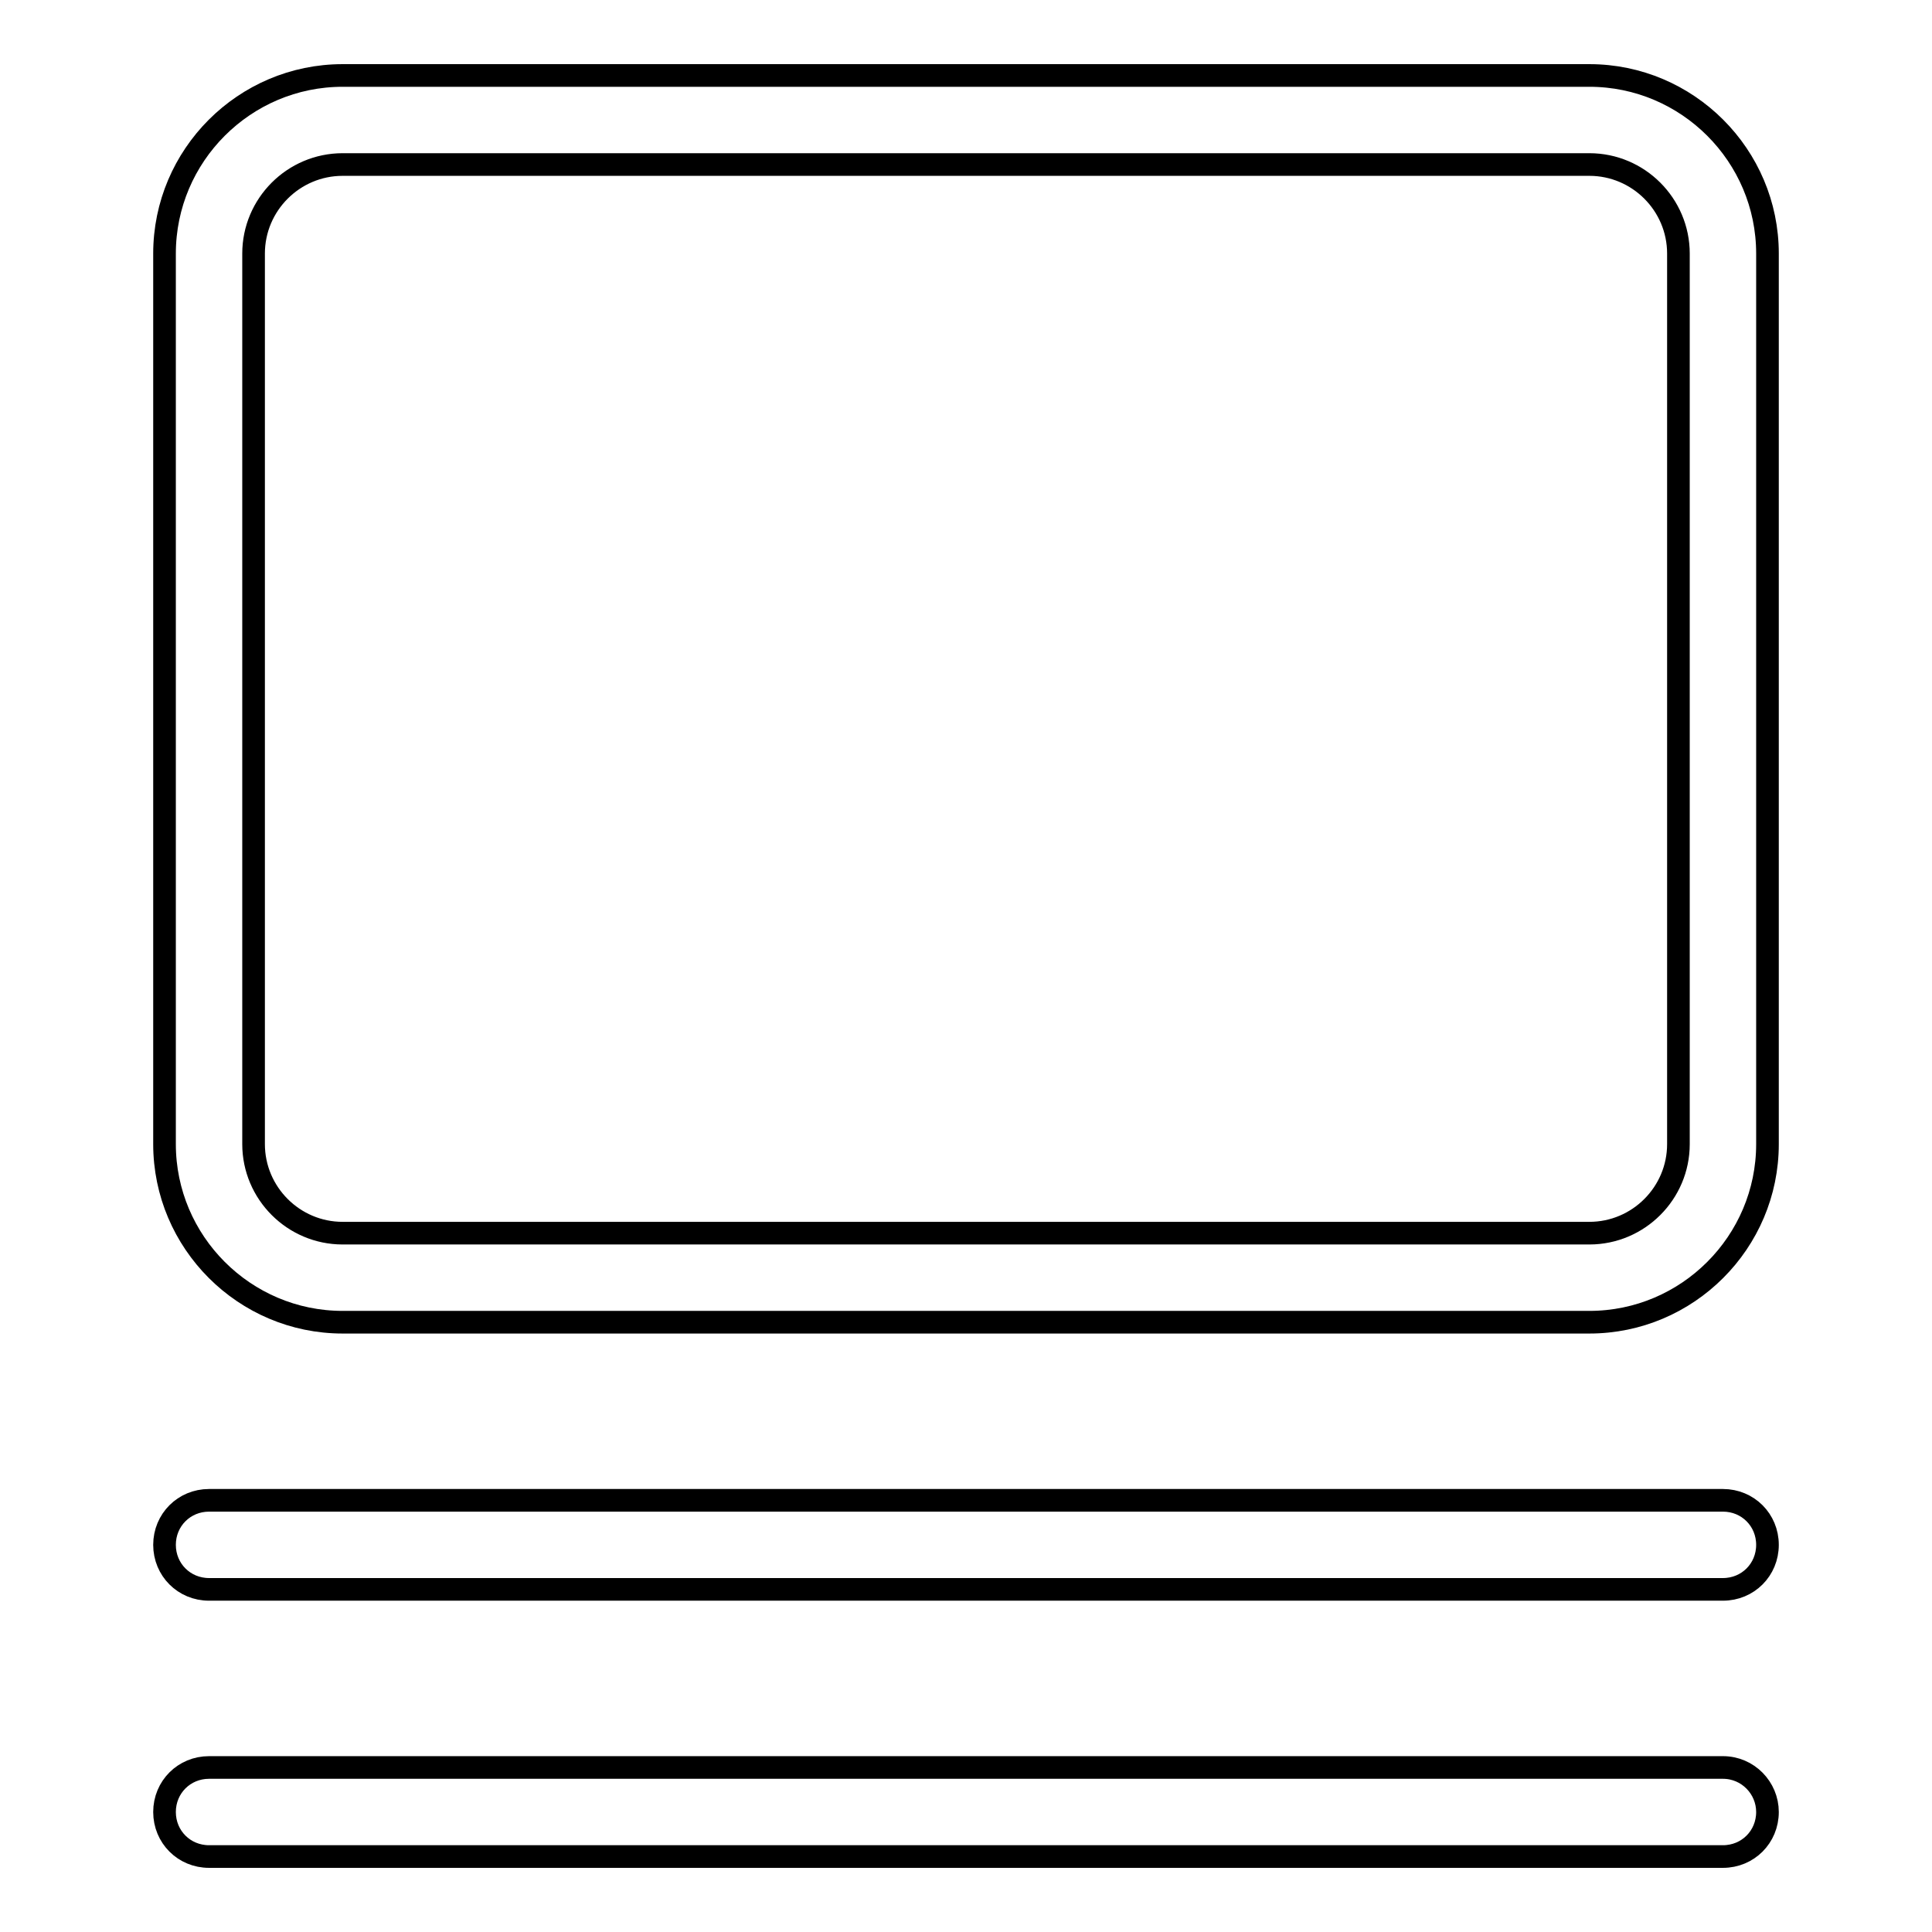 <?xml version="1.0" encoding="utf-8"?>
<!-- Svg Vector Icons : http://www.onlinewebfonts.com/icon -->
<!DOCTYPE svg PUBLIC "-//W3C//DTD SVG 1.1//EN" "http://www.w3.org/Graphics/SVG/1.1/DTD/svg11.dtd">
<svg version="1.1" xmlns="http://www.w3.org/2000/svg" xmlns:xlink="http://www.w3.org/1999/xlink" x="0px" y="0px" viewBox="0 0 256 256" enable-background="new 0 0 256 256" xml:space="preserve">
<g><g><path stroke-width="3" fill-opacity="0" stroke="#000000"  d="M228.3,210.6H27.7c-3.3,0-5.9-2.6-5.9-5.9c0-3.3,2.6-5.9,5.9-5.9h200.6c3.3,0,5.9,2.6,5.9,5.9C234.2,208,231.6,210.6,228.3,210.6z M210.6,175.2H45.4c-13,0-23.6-10.6-23.6-23.6v-118c0-13,10.6-23.6,23.6-23.6h165.2c13,0,23.6,10.6,23.6,23.6v118C234.2,164.6,223.6,175.2,210.6,175.2z M222.4,33.6c0-6.5-5.3-11.8-11.8-11.8H45.4c-6.5,0-11.8,5.3-11.8,11.8v118c0,6.5,5.3,11.8,11.8,11.8h165.2c6.5,0,11.8-5.3,11.8-11.8V33.6z M27.7,234.2h200.6c3.3,0,5.9,2.7,5.9,5.9c0,3.3-2.6,5.9-5.9,5.9H27.7c-3.3,0-5.9-2.6-5.9-5.9C21.8,236.8,24.4,234.2,27.7,234.2z"/></g></g>
</svg>